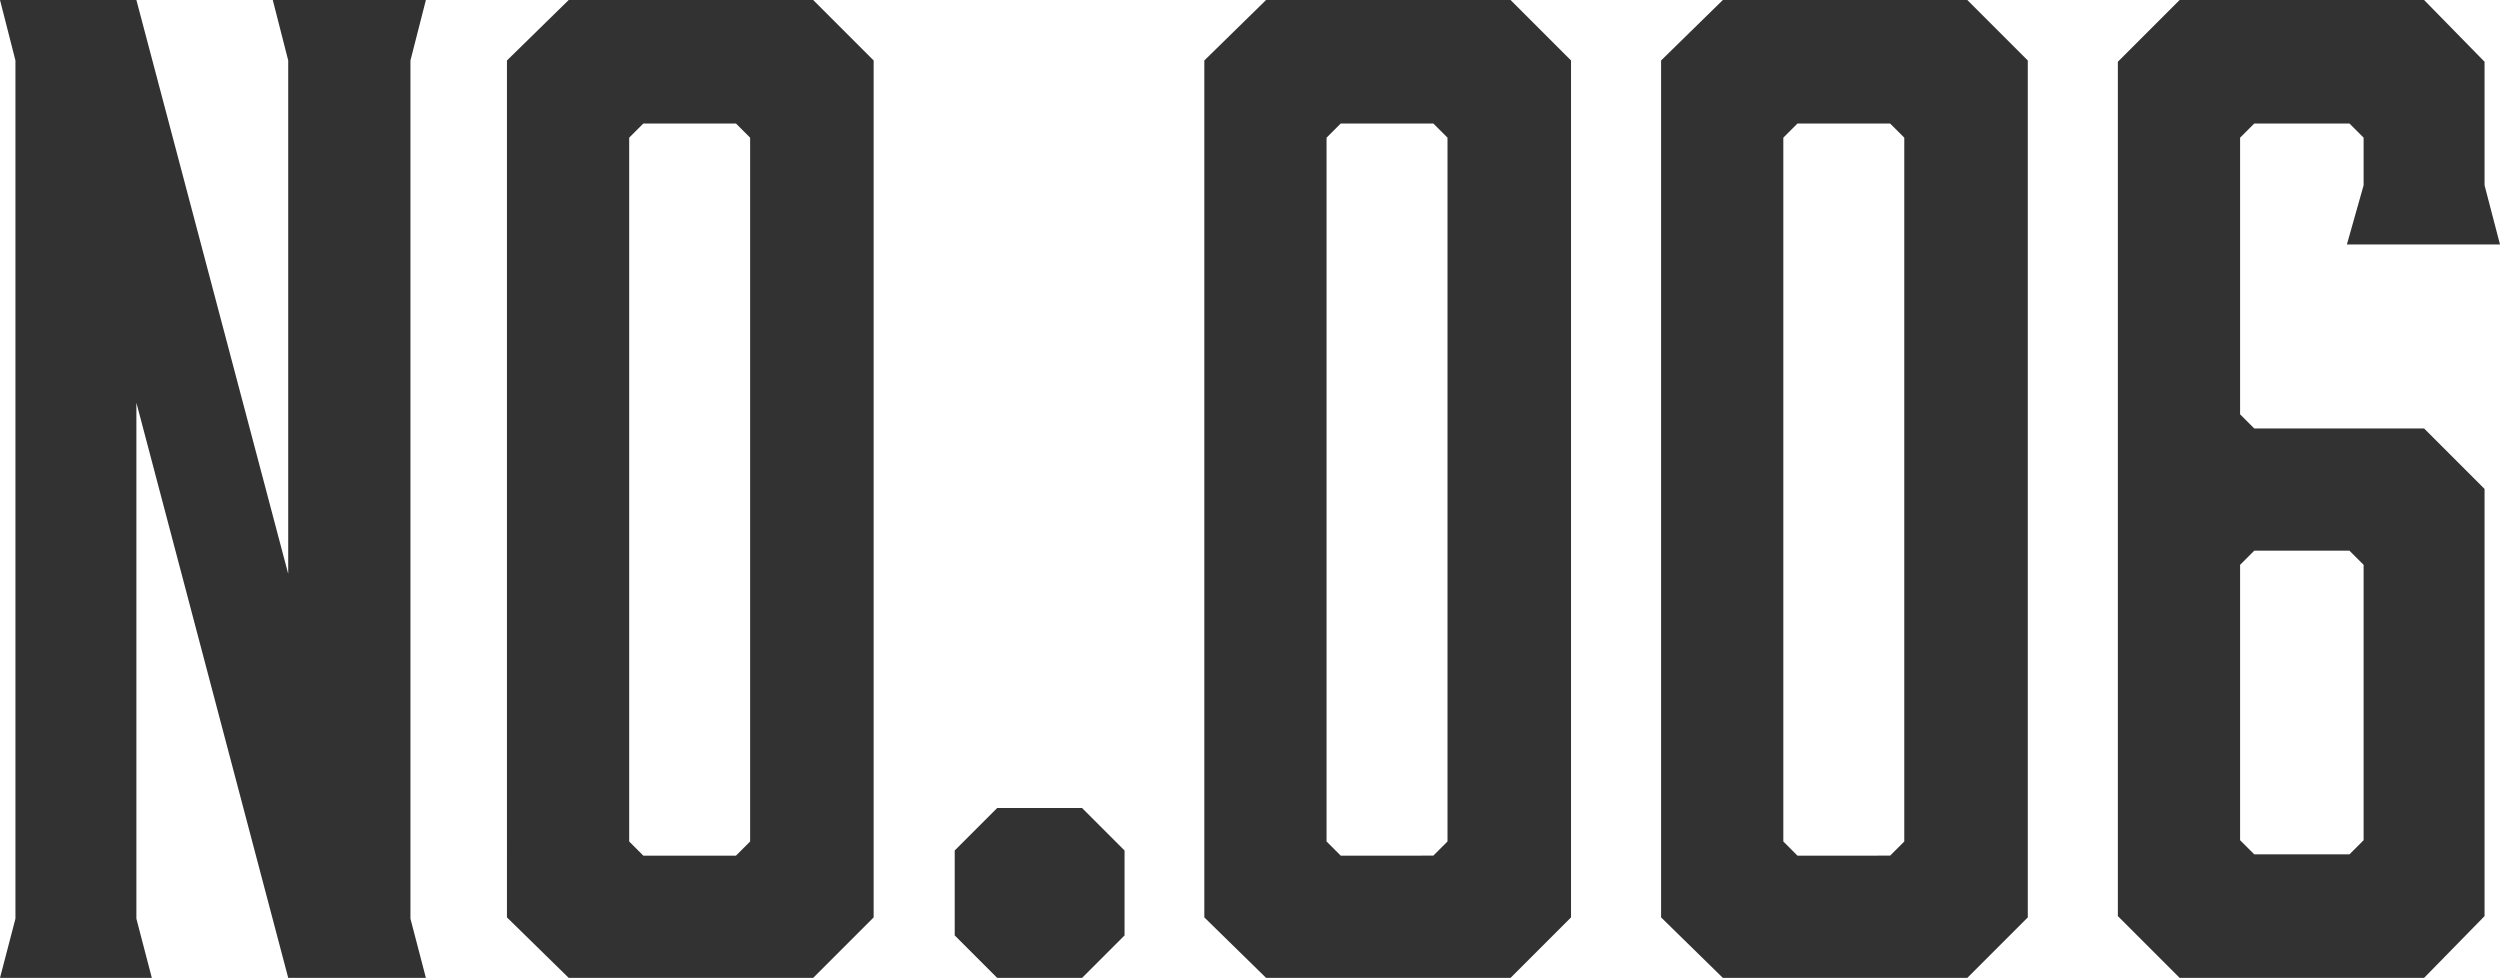 <svg xmlns="http://www.w3.org/2000/svg" width="116.58" height="45.6" viewBox="0 0 116.58 45.6">
  <path id="パス_64" data-name="パス 64" d="M-51.96-2.76V-26.82L-44.88,0h6.42l-.72-2.76V-42.78l.72-2.82H-45.6l.72,2.82v23.94L-51.96-45.6h-6.36l.72,2.82V-2.76L-58.32,0h7.08ZM-20.4-45.6H-31.8l-2.88,2.82V-2.82L-31.8,0h11.4l2.82-2.82V-42.78Zm-2.94,6.42V-6.36L-24-5.7h-4.32l-.66-.66V-39.18l.66-.66H-24ZM-11.82-7.92-13.8-5.94v3.96L-11.82,0h3.96l1.98-1.98V-5.94L-7.86-7.92ZM12.12-45.6H.72l-2.88,2.82V-2.82L.72,0h11.4l2.82-2.82V-42.78ZM9.18-39.18V-6.36l-.66.66H4.2l-.66-.66V-39.18l.66-.66H8.52ZM33.42-45.6H22.02l-2.88,2.82V-2.82L22.02,0h11.4l2.82-2.82V-42.78Zm-2.94,6.42V-6.36l-.66.66H25.5l-.66-.66V-39.18l.66-.66h4.32ZM51.12-34.2h7.14l-.72-2.76v-5.76L54.72-45.6H43.32l-2.88,2.88V-2.88L43.32,0h11.4l2.82-2.88V-22.8l-2.82-2.82H46.8l-.66-.66v-12.9l.66-.66h4.44l.66.66v2.22Zm.78,14.94V-6.42l-.66.66H46.8l-.66-.66V-19.26l.66-.66h4.44Z" transform="translate(58.32 45.6)" fill="#333232"/>
</svg>
